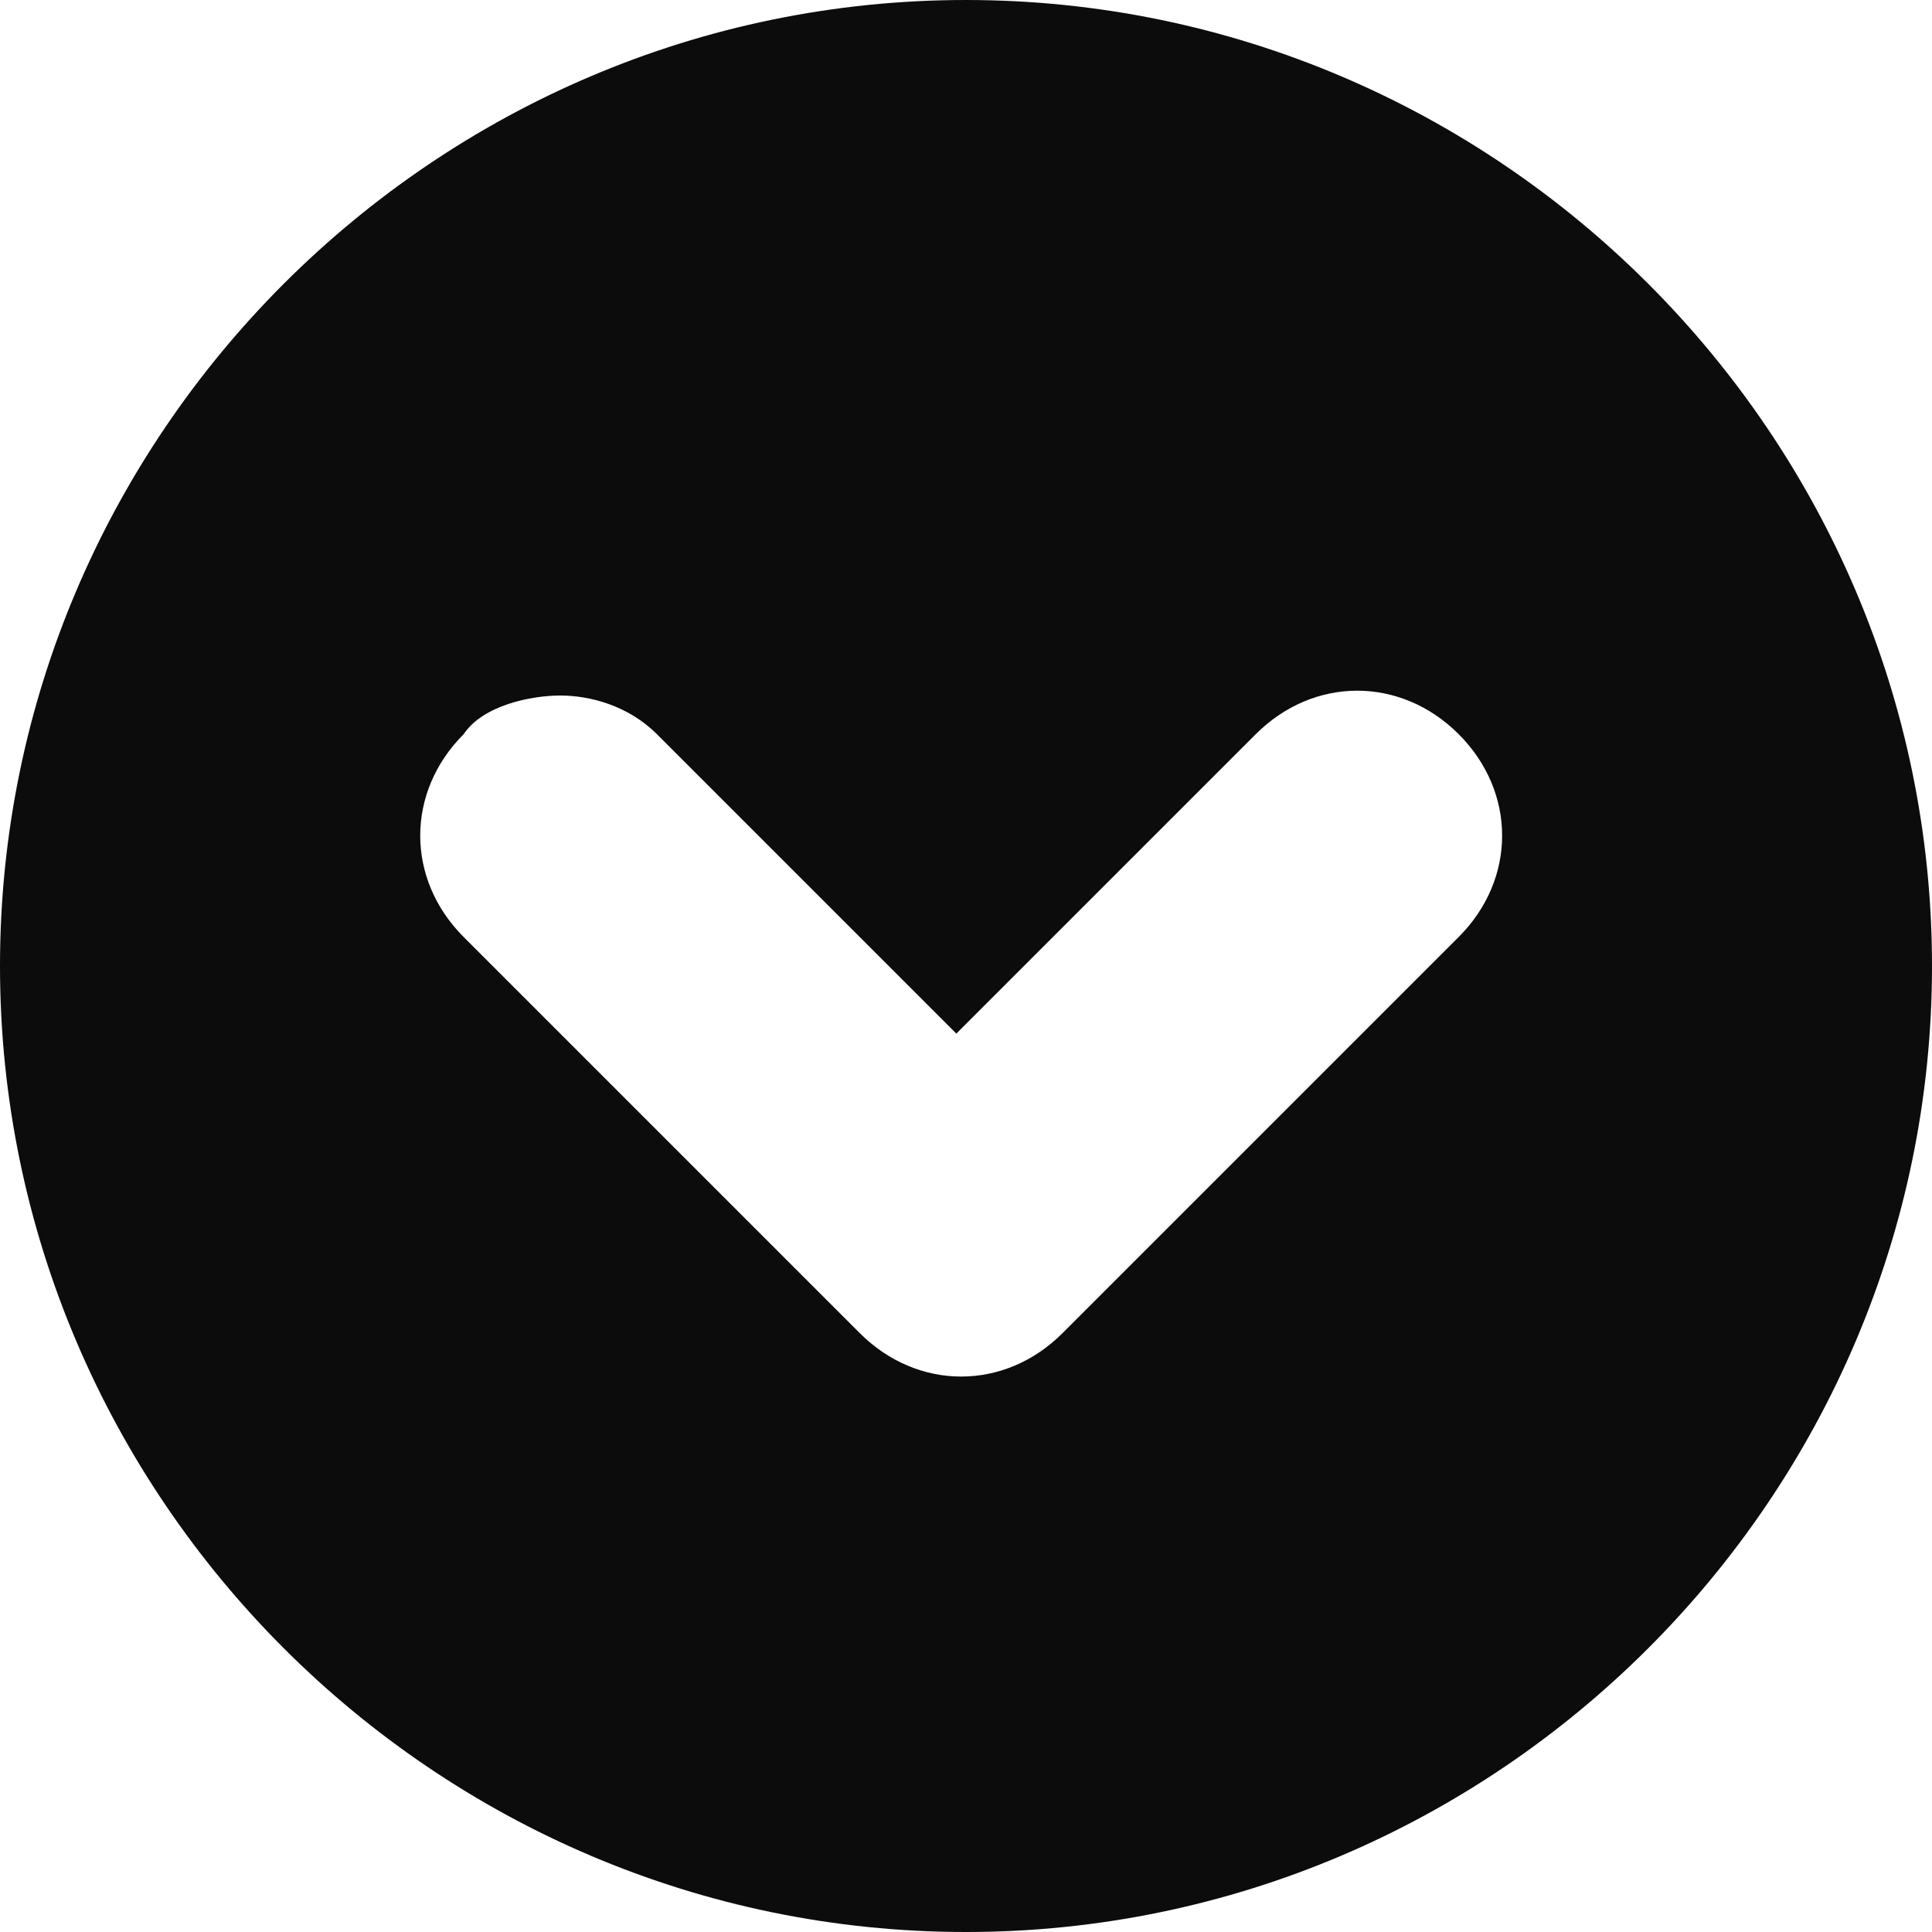 <?xml version="1.0" encoding="UTF-8"?>
<svg xmlns="http://www.w3.org/2000/svg" version="1.1" viewBox="0 0 20 20">
  <defs>
    <style>
      .cls-1 {
        fill: #0c0c0c;
        fill-rule: evenodd;
      }
    </style>
  </defs>
  <!-- Generator: Adobe Illustrator 28.6.0, SVG Export Plug-In . SVG Version: 1.2.0 Build 709)  -->
  <g>
    <g id="_图层_1" data-name="图层_1">
      <path id="_路径" data-name="路径" class="cls-1" d="M10,20C4.5,20,0,15.5,0,10S4.5,0,10,0s10,4.5,10,10-4.5,10-10,10ZM15.1,7.6c-.6-.6-1.5-.6-2.1,0l-3.1,3.1-3.1-3.1c-.3-.3-.7-.4-1-.4s-.8.1-1,.4c-.6.6-.6,1.5,0,2.1l4.1,4.1c.6.6,1.5.6,2.1,0l4.1-4.1c.6-.6.6-1.5,0-2.1Z"/>
    </g>
  </g>
</svg>